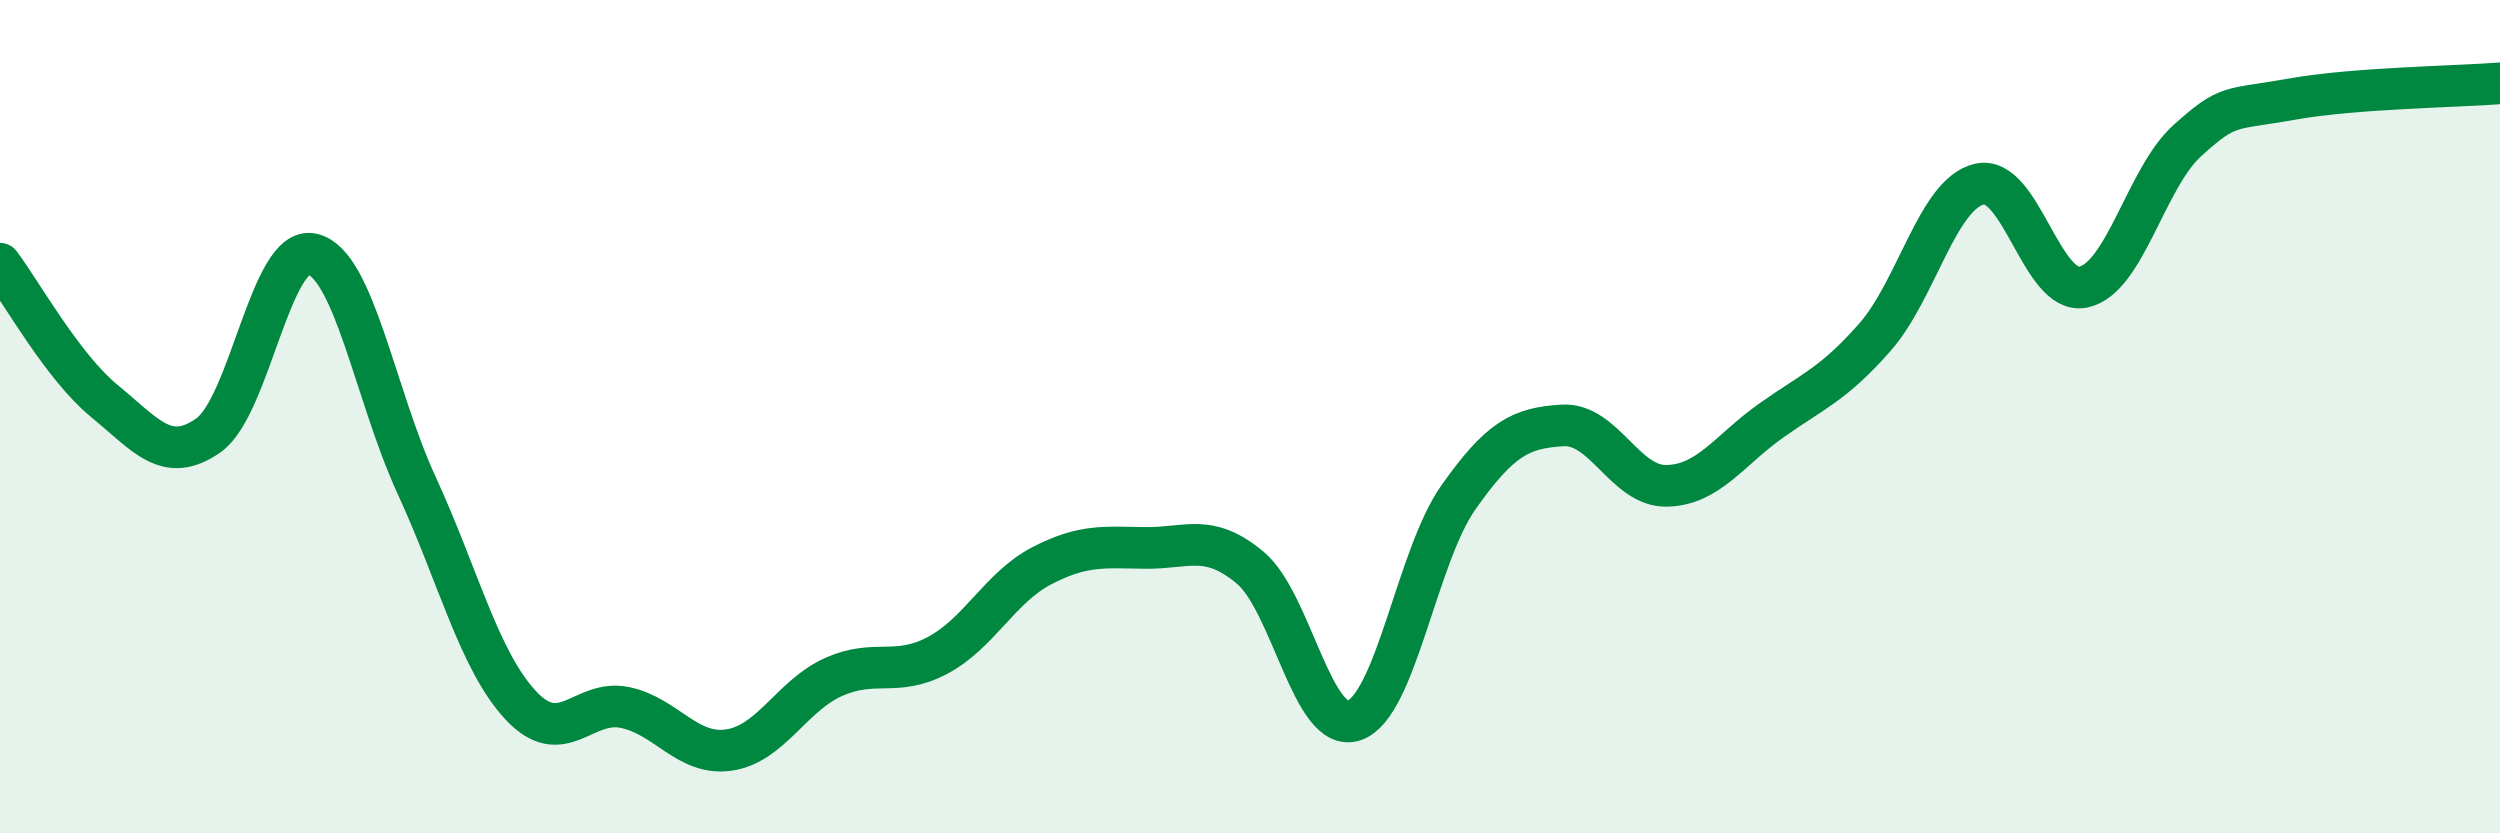 
    <svg width="60" height="20" viewBox="0 0 60 20" xmlns="http://www.w3.org/2000/svg">
      <path
        d="M 0,6.33 C 0.5,6.99 1.5,8.8 2.5,9.62 C 3.5,10.44 4,11.15 5,10.45 C 6,9.75 6.5,5.86 7.5,6.1 C 8.5,6.34 9,9.48 10,11.65 C 11,13.82 11.5,15.86 12.5,16.93 C 13.5,18 14,16.77 15,16.98 C 16,17.19 16.5,18.15 17.5,18 C 18.5,17.85 19,16.7 20,16.25 C 21,15.8 21.5,16.26 22.5,15.73 C 23.5,15.2 24,14.1 25,13.58 C 26,13.06 26.5,13.14 27.5,13.15 C 28.5,13.16 29,12.79 30,13.62 C 31,14.45 31.5,17.63 32.5,17.29 C 33.5,16.95 34,13.36 35,11.94 C 36,10.52 36.5,10.27 37.5,10.21 C 38.5,10.15 39,11.68 40,11.66 C 41,11.64 41.5,10.81 42.5,10.1 C 43.5,9.39 44,9.23 45,8.09 C 46,6.95 46.5,4.66 47.5,4.42 C 48.5,4.18 49,7.1 50,6.89 C 51,6.68 51.5,4.27 52.5,3.37 C 53.5,2.47 53.5,2.65 55,2.38 C 56.5,2.11 59,2.08 60,2L60 20L0 20Z"
        fill="#008740"
        opacity="0.1"
        stroke-linecap="round"
        stroke-linejoin="round"
      />
      <path
        d="M 0,6.33 C 0.5,6.99 1.5,8.8 2.5,9.62 C 3.5,10.44 4,11.15 5,10.45 C 6,9.75 6.5,5.86 7.5,6.1 C 8.5,6.34 9,9.48 10,11.65 C 11,13.82 11.5,15.86 12.5,16.93 C 13.5,18 14,16.77 15,16.98 C 16,17.19 16.5,18.15 17.5,18 C 18.5,17.85 19,16.7 20,16.25 C 21,15.8 21.5,16.26 22.5,15.73 C 23.5,15.2 24,14.1 25,13.58 C 26,13.06 26.5,13.14 27.5,13.15 C 28.5,13.16 29,12.79 30,13.62 C 31,14.45 31.5,17.63 32.5,17.29 C 33.5,16.95 34,13.36 35,11.94 C 36,10.52 36.5,10.27 37.5,10.21 C 38.5,10.15 39,11.68 40,11.66 C 41,11.64 41.5,10.81 42.5,10.1 C 43.5,9.39 44,9.23 45,8.09 C 46,6.95 46.5,4.66 47.5,4.42 C 48.5,4.18 49,7.1 50,6.89 C 51,6.68 51.5,4.27 52.5,3.37 C 53.5,2.47 53.5,2.65 55,2.38 C 56.5,2.11 59,2.08 60,2"
        stroke="#008740"
        stroke-width="1"
        fill="none"
        stroke-linecap="round"
        stroke-linejoin="round"
      />
    </svg>
  
